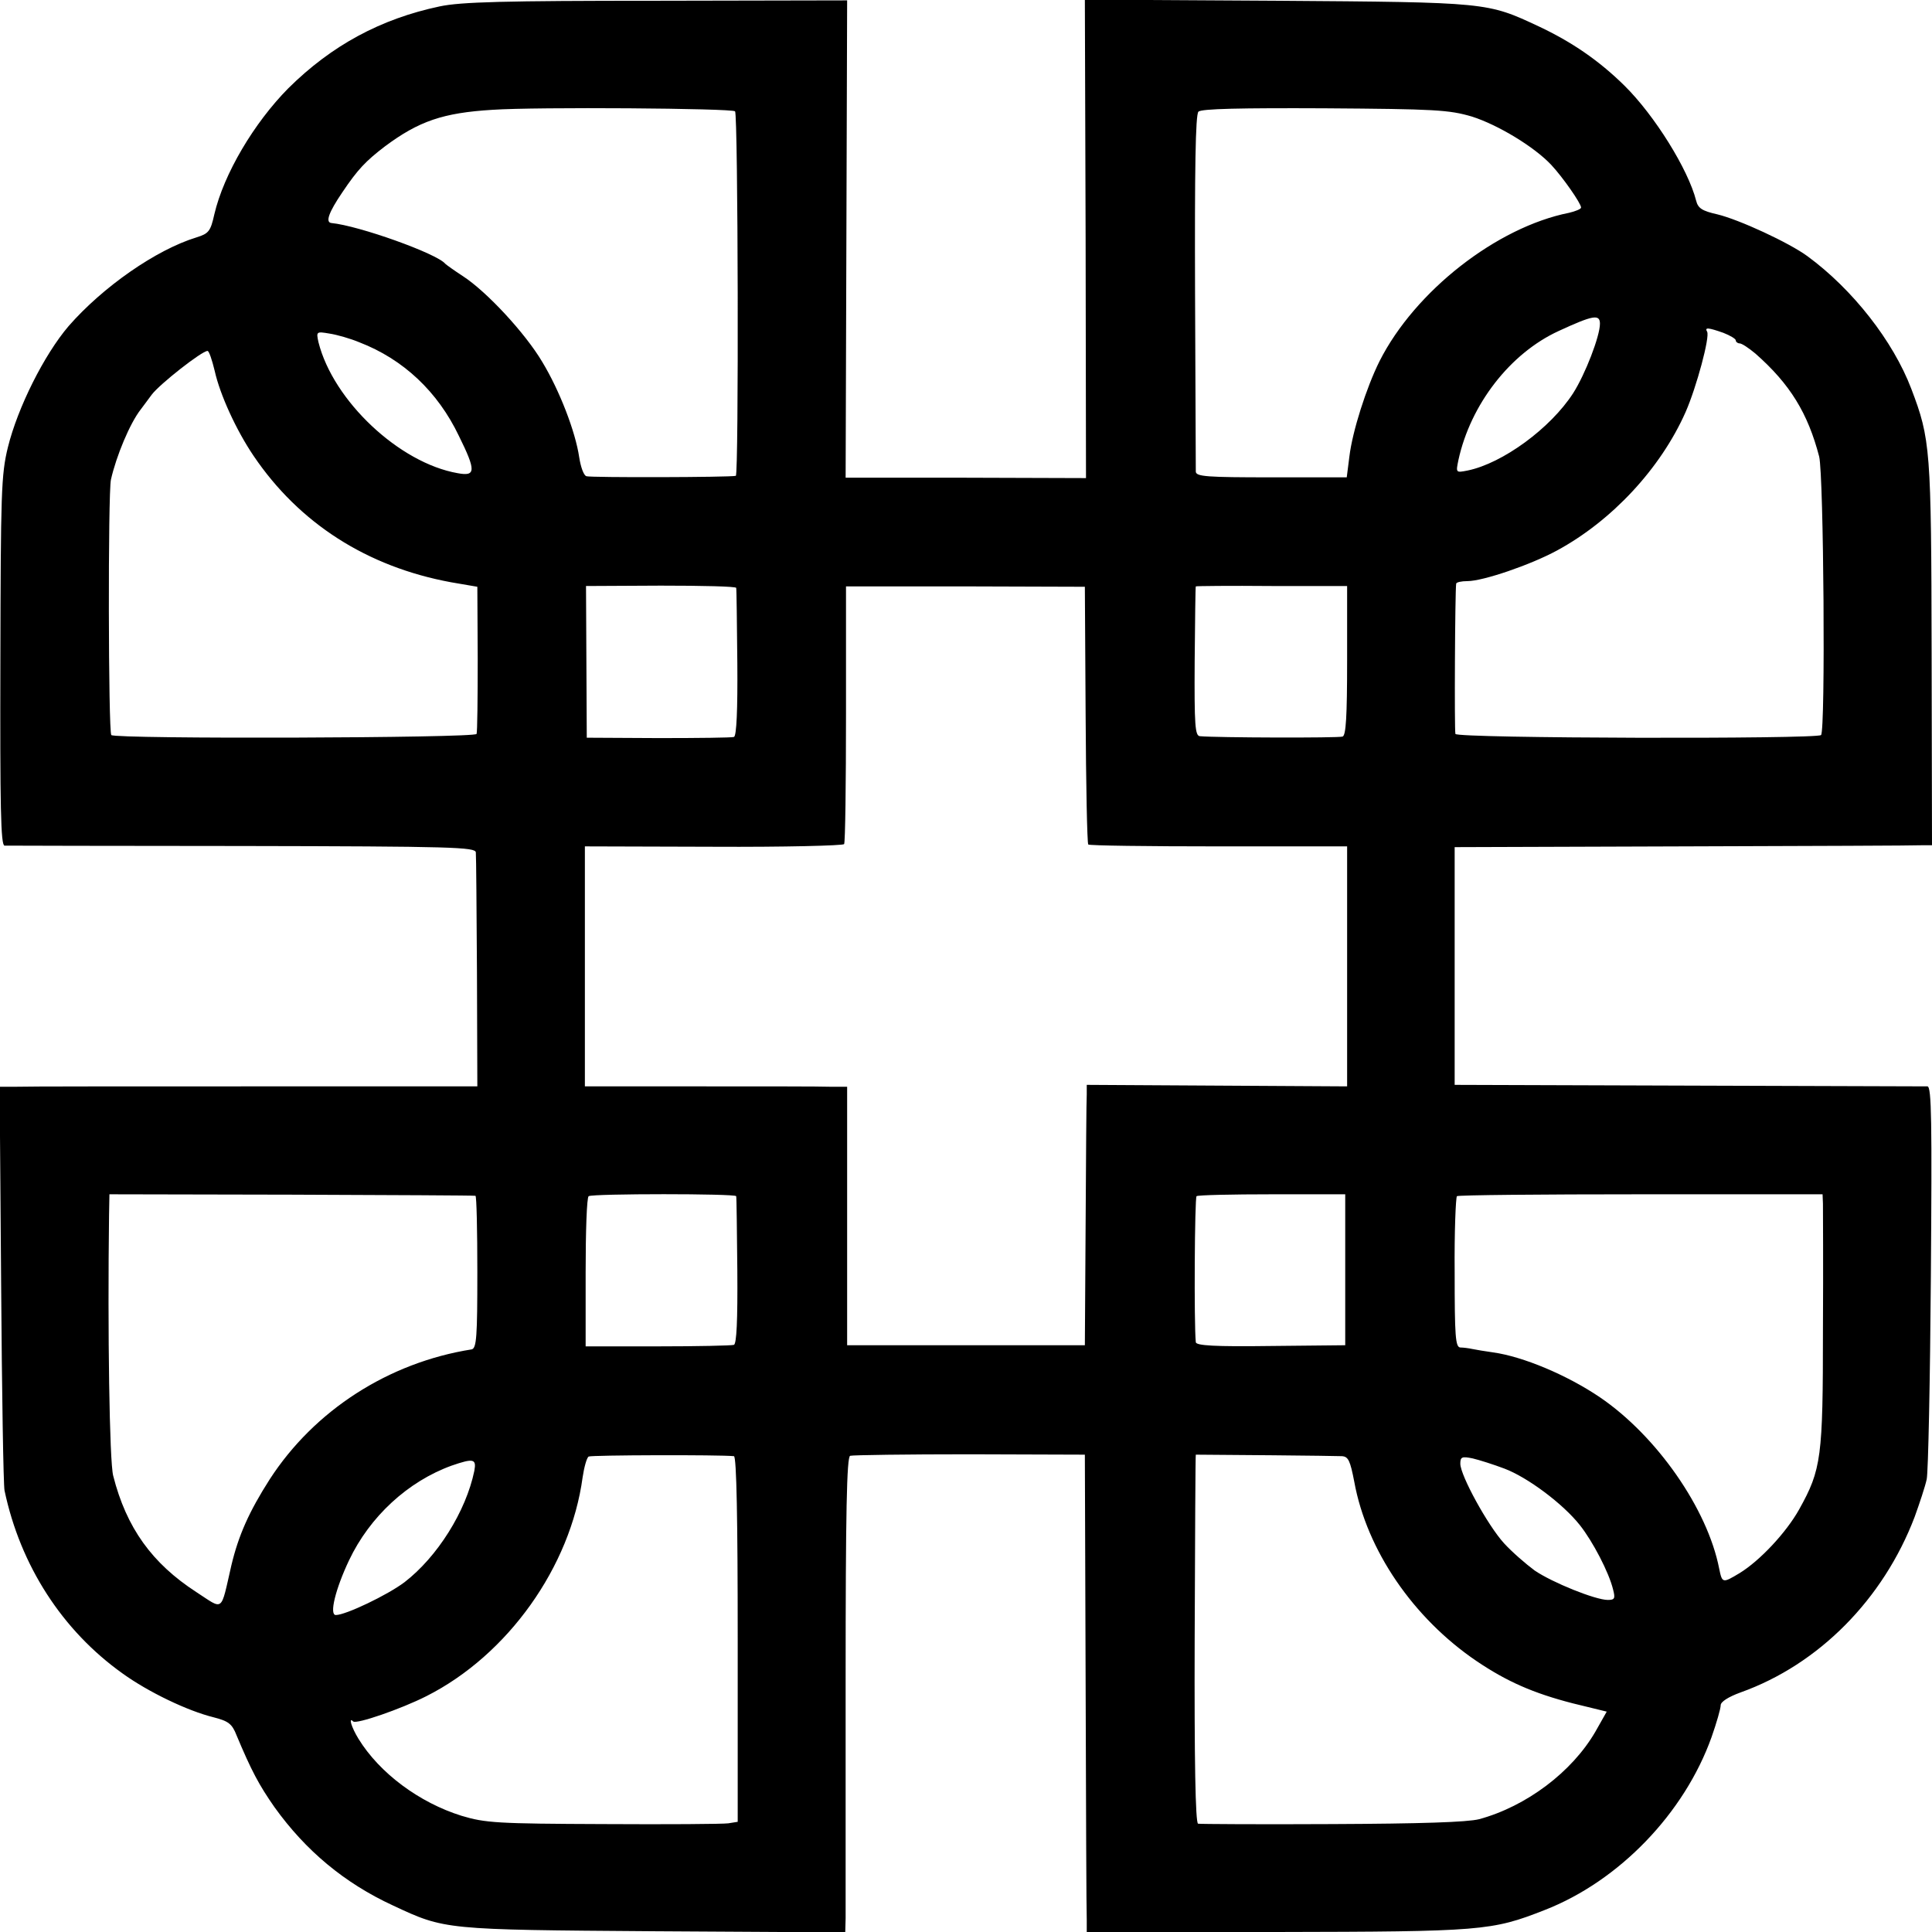 <?xml version="1.0" standalone="no"?>
<!DOCTYPE svg PUBLIC "-//W3C//DTD SVG 20010904//EN"
 "http://www.w3.org/TR/2001/REC-SVG-20010904/DTD/svg10.dtd">
<svg version="1.0" xmlns="http://www.w3.org/2000/svg"
 width="512pt" height="512pt" viewBox="0 0 512 512"
 preserveAspectRatio="xMidYMid meet">
<g transform="translate(0,512) scale(0.1,-0.1)"
fill="#000000" stroke="none">
<path d="M1165 5103 c-156 -33 -286 -103 -401 -217 -91 -92 -171 -227 -196
-334 -10 -45 -15 -51 -47 -61 -108 -33 -249 -132 -339 -235 -65 -76 -135 -216
-161 -321 -18 -73 -19 -122 -20 -567 -1 -388 1 -488 11 -489 7 0 291 -1 631
-1 557 -1 617 -3 618 -17 1 -9 2 -152 3 -318 l1 -302 -590 0 c-324 0 -609 0
-633 -1 l-43 0 4 -523 c2 -287 6 -533 9 -547 42 -199 153 -371 313 -485 68
-49 172 -99 241 -116 39 -10 49 -17 61 -48 39 -93 59 -131 101 -191 82 -114
184 -200 314 -260 137 -64 135 -64 691 -68 l507 -3 1 38 c0 21 0 304 0 630 0
446 3 592 12 595 7 2 149 4 317 4 l305 -1 2 -600 c1 -330 2 -615 3 -633 l0
-33 503 1 c544 1 570 3 710 58 198 77 371 257 443 459 13 37 24 75 24 84 0 9
20 22 53 34 207 74 378 247 461 465 13 36 28 81 32 100 4 19 9 261 11 537 3
409 2 503 -9 504 -7 0 -292 1 -633 2 l-620 2 0 315 0 315 605 2 c333 1 617 2
633 3 l27 0 -1 508 c-1 543 -3 568 -54 702 -48 126 -155 263 -275 351 -49 36
-181 97 -239 111 -40 9 -51 16 -56 36 -21 83 -110 226 -190 305 -68 67 -140
116 -227 157 -137 64 -134 64 -693 68 l-510 3 2 -634 1 -634 -318 1 -319 0 2
632 2 633 -505 -1 c-402 0 -519 -3 -575 -15z m783 -278 c8 -8 10 -964 2 -966
-14 -4 -387 -5 -396 -1 -7 2 -15 24 -19 50 -10 68 -52 177 -98 253 -45 76
-147 186 -210 227 -23 15 -44 30 -47 33 -22 27 -229 101 -302 108 -16 2 -7 28
29 81 41 61 62 83 113 122 90 67 154 89 285 97 117 8 635 4 643 -4z m1953 -14
c69 -22 165 -80 210 -128 30 -32 79 -102 79 -113 0 -4 -15 -10 -32 -14 -191
-38 -408 -207 -502 -393 -35 -70 -72 -186 -80 -253 l-7 -55 -199 0 c-172 0
-200 2 -201 15 0 8 -1 224 -2 479 -1 319 1 468 9 475 7 8 115 10 334 9 293 -2
330 -4 391 -22z m339 -549 c0 -33 -39 -134 -71 -184 -60 -93 -187 -186 -280
-205 -31 -6 -31 -6 -24 28 32 147 137 283 266 342 91 42 109 45 109 19z m327
-24 c18 -7 33 -16 33 -20 0 -4 5 -8 10 -8 6 0 24 -12 42 -27 92 -81 139 -158
169 -273 12 -50 17 -725 5 -738 -12 -11 -965 -9 -969 3 -3 9 -1 379 2 398 0 4
14 7 30 7 41 0 167 43 237 81 146 79 275 218 341 367 29 66 65 200 57 213 -7
12 3 11 43 -3z m-3615 -25 c117 -45 208 -131 264 -248 46 -93 45 -108 -3 -99
-155 27 -330 192 -369 347 -6 28 -6 29 29 23 20 -3 55 -13 79 -23z m-383 -76
c14 -63 57 -157 103 -225 121 -179 301 -294 523 -335 l70 -12 1 -190 c0 -105
-1 -195 -3 -200 -4 -11 -957 -14 -968 -3 -8 8 -9 641 -1 677 14 62 50 149 79
186 4 5 17 23 29 39 21 28 133 116 148 116 4 0 12 -24 19 -53z m1382 -575 c1
-4 2 -94 3 -199 1 -123 -2 -194 -9 -196 -5 -2 -95 -3 -200 -3 l-190 1 -1 201
-1 201 198 1 c110 0 200 -2 200 -6z m926 -335 c1 -187 4 -341 7 -345 3 -3 159
-5 346 -5 l340 0 0 -318 0 -318 -345 2 -345 2 0 -25 c-1 -14 -2 -169 -3 -345
l-2 -320 -315 0 -315 0 0 343 0 342 -45 0 c-25 1 -181 1 -347 1 l-303 0 0 318
0 318 341 -1 c187 -1 343 3 346 7 3 4 5 160 5 346 l0 337 316 0 317 -1 2 -338z
m693 143 c0 -149 -3 -199 -12 -202 -11 -4 -335 -3 -378 1 -13 1 -15 28 -14
199 1 108 2 198 3 198 0 1 91 2 201 1 l200 0 0 -197z m-2310 -1419 c3 0 5 -92
5 -203 0 -170 -2 -201 -15 -204 -221 -35 -417 -162 -535 -344 -55 -86 -83
-149 -102 -229 -29 -126 -19 -118 -93 -70 -117 76 -185 170 -220 308 -10 38
-15 385 -11 691 l1 55 483 -1 c265 -1 484 -2 487 -3z m691 -1 c1 -3 2 -92 3
-197 1 -134 -2 -194 -9 -197 -6 -2 -97 -4 -202 -4 l-191 0 0 196 c0 108 3 199
8 202 11 7 390 7 391 0z m1614 -195 l0 -200 -197 -2 c-149 -2 -198 1 -199 10
-5 49 -3 383 2 387 4 3 94 5 201 5 l193 0 0 -200z m1266 175 c0 -14 1 -164 0
-333 0 -340 -4 -371 -63 -477 -34 -61 -104 -136 -158 -169 -45 -27 -46 -27
-54 12 -31 159 -166 352 -316 454 -87 59 -204 108 -283 119 -21 3 -46 7 -55 9
-9 2 -24 4 -32 4 -13 1 -15 29 -15 199 -1 108 3 199 6 202 4 3 224 5 488 5
l481 0 1 -25z m-2886 -669 c7 -1 10 -170 10 -485 l0 -484 -25 -4 c-14 -2 -163
-3 -331 -2 -281 1 -313 3 -376 22 -112 35 -217 113 -273 204 -19 31 -27 59
-14 46 8 -8 127 33 194 67 216 109 382 343 414 580 4 27 11 52 16 55 7 4 347
5 385 1z m1611 0 c17 -1 22 -11 33 -68 33 -181 156 -361 324 -475 80 -54 150
-85 255 -112 l90 -22 -30 -53 c-62 -107 -183 -198 -308 -232 -31 -8 -155 -12
-390 -13 -190 -1 -350 0 -355 1 -7 2 -10 169 -9 491 1 268 2 487 3 487 44 0
372 -3 387 -4z m431 -33 c61 -23 155 -93 200 -150 34 -43 77 -125 88 -171 6
-23 4 -27 -14 -27 -33 0 -147 46 -194 78 -23 17 -60 49 -81 72 -43 47 -116
180 -116 211 0 18 4 20 33 14 17 -4 55 -16 84 -27z m-2730 -6 c-22 -107 -98
-228 -185 -295 -45 -34 -156 -87 -182 -87 -18 0 -1 69 35 145 55 116 156 209
272 251 58 20 66 18 60 -14z"/>
</g>
</svg>
